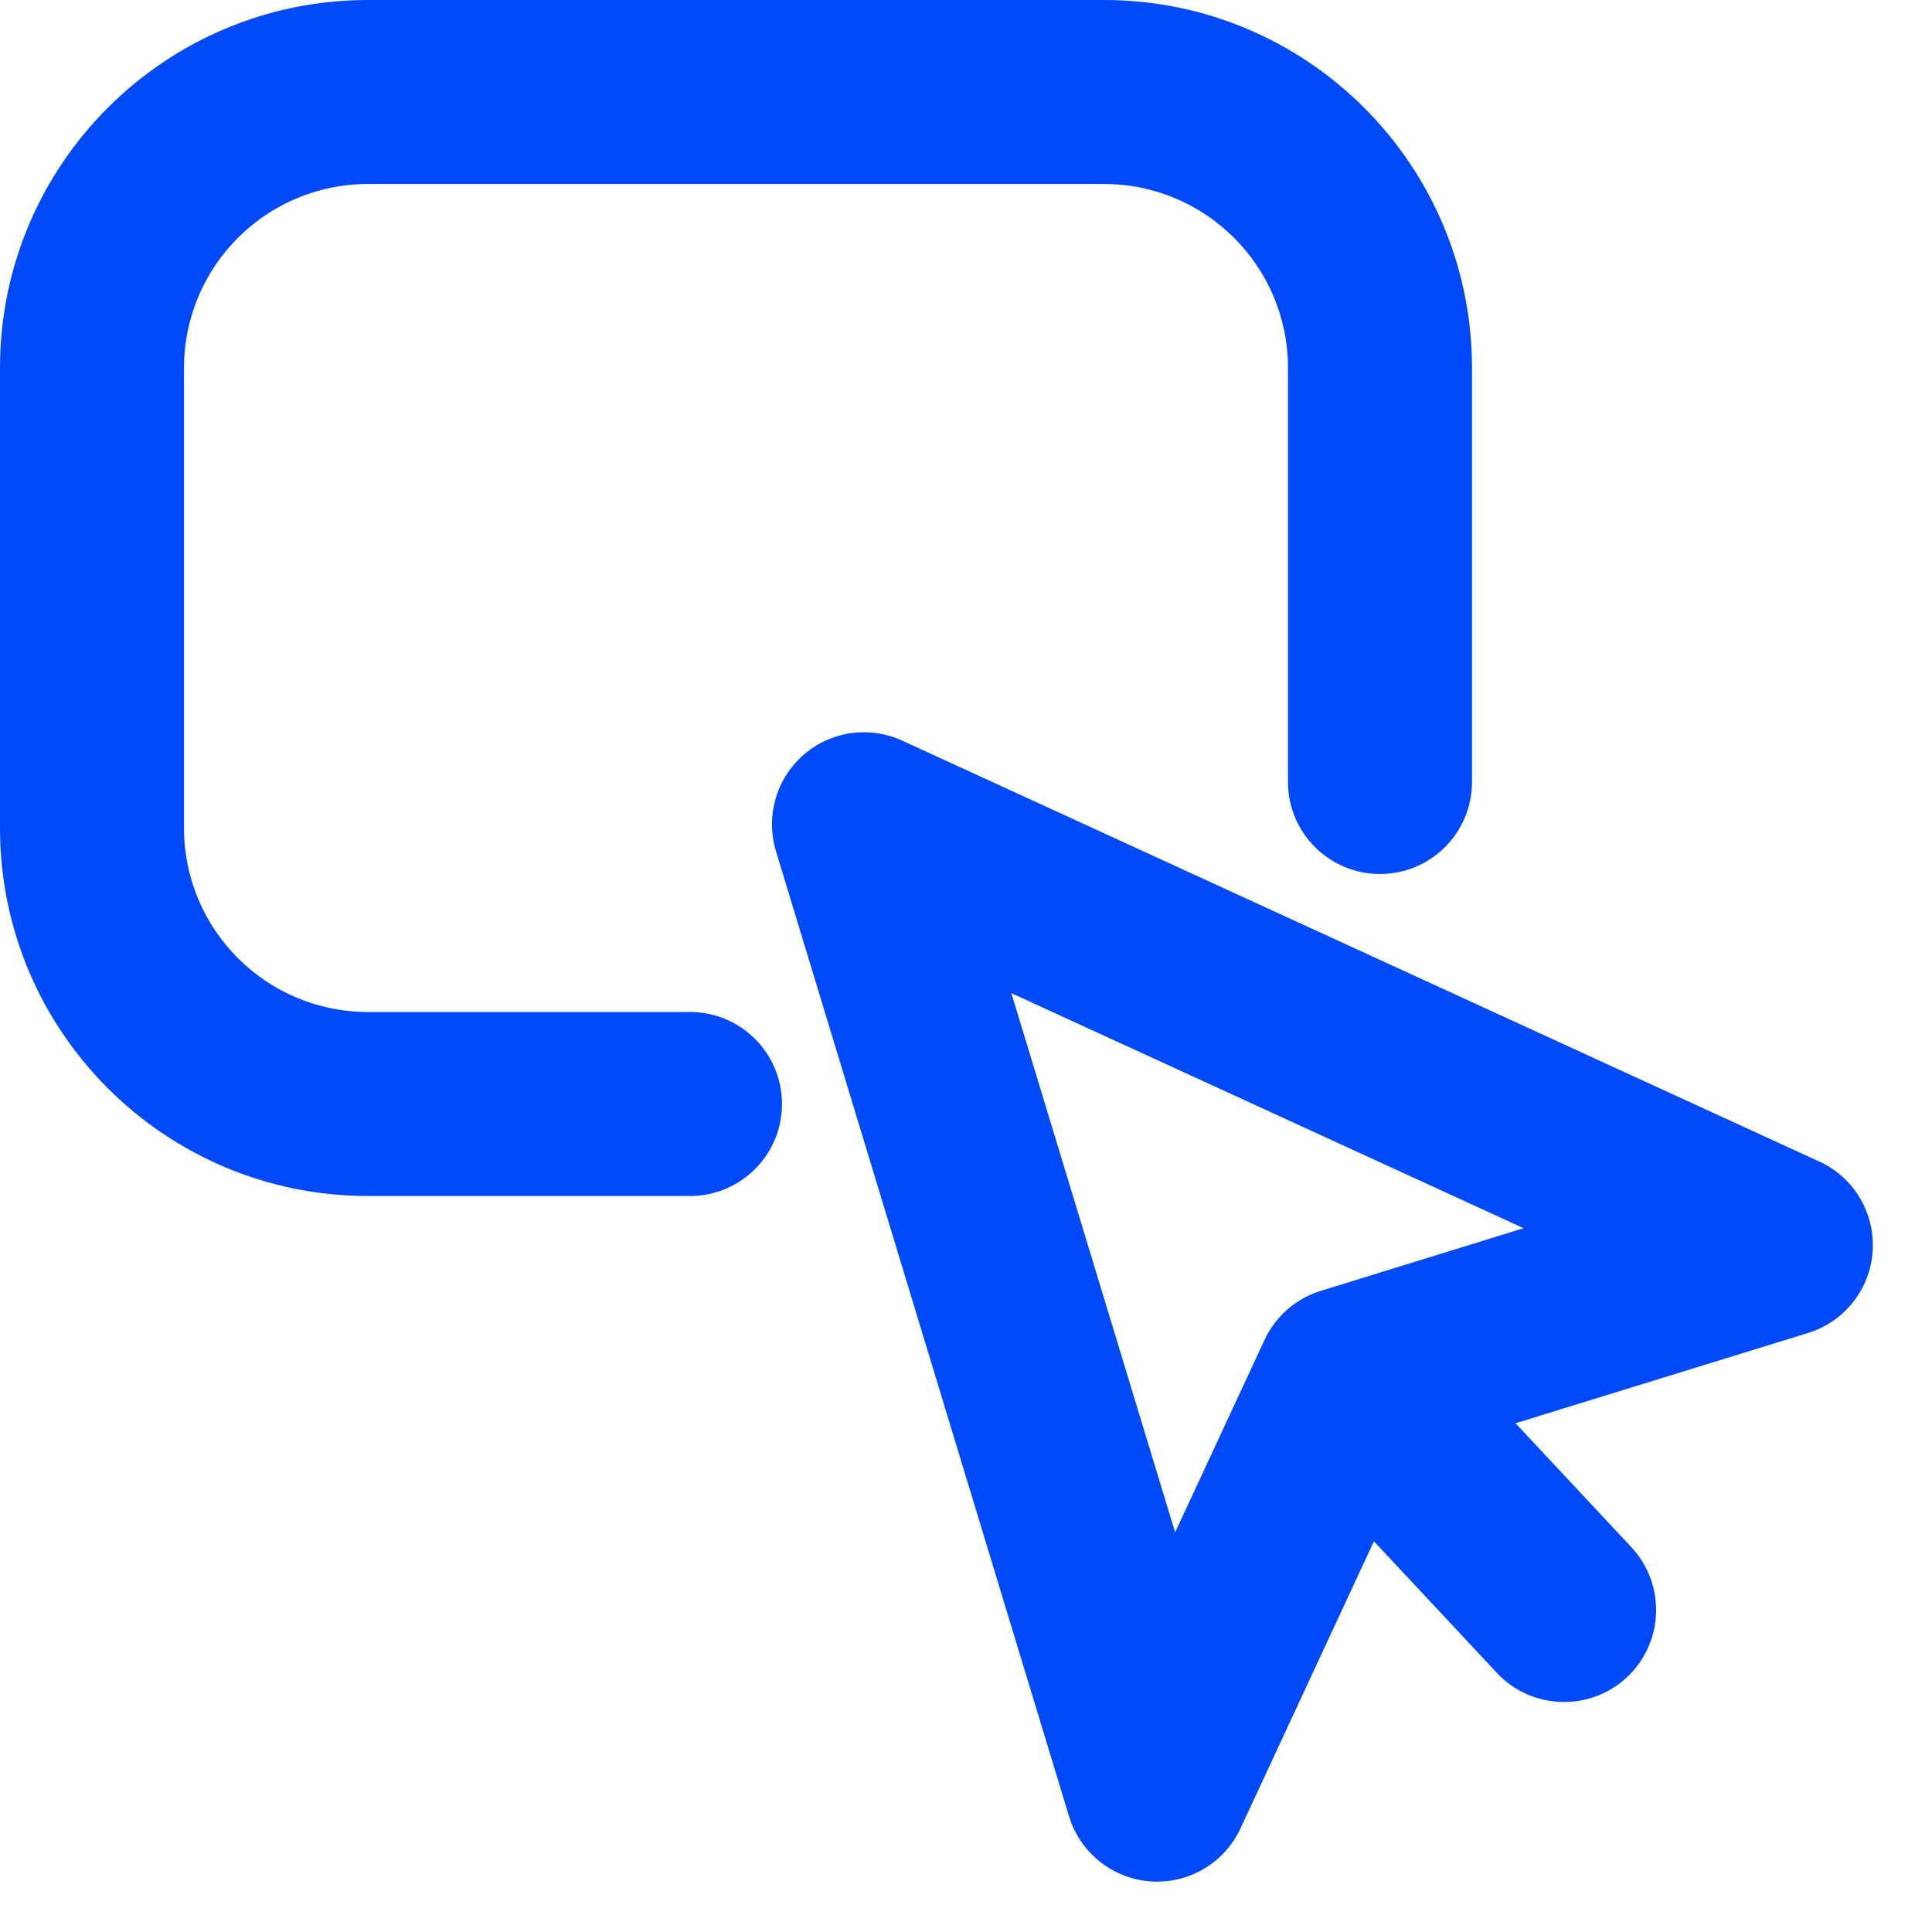 <svg width="21" height="21" viewBox="0 0 21 21" fill="none" xmlns="http://www.w3.org/2000/svg">
<path fill-rule="evenodd" clip-rule="evenodd" d="M4 0C1.791 0 0 1.791 0 4V9C0 11.209 1.791 13 4 13H7.5C8.052 13 8.5 12.552 8.5 12C8.5 11.448 8.052 11 7.5 11H4C2.895 11 2 10.105 2 9V4C2 2.895 2.895 2 4 2H12C13.105 2 14 2.895 14 4V8.5C14 9.052 14.448 9.5 15 9.5C15.552 9.5 16 9.052 16 8.5V4C16 1.791 14.209 0 12 0H4ZM9.808 8.051C9.45 7.886 9.03 7.947 8.733 8.206C8.437 8.465 8.32 8.873 8.434 9.25L11.62 19.743C11.741 20.139 12.094 20.421 12.507 20.45C12.921 20.479 13.309 20.25 13.484 19.873L14.934 16.753L16.27 18.183C16.647 18.586 17.28 18.608 17.684 18.231C18.087 17.854 18.109 17.221 17.732 16.817L16.473 15.47L19.652 14.489C20.048 14.367 20.328 14.013 20.355 13.599C20.382 13.185 20.151 12.797 19.774 12.625L9.808 8.051ZM13.745 14.565L12.773 16.656L10.993 10.795L16.561 13.35L14.357 14.031C14.087 14.114 13.864 14.308 13.745 14.565Z" fill="#0049F8"/>
</svg>
